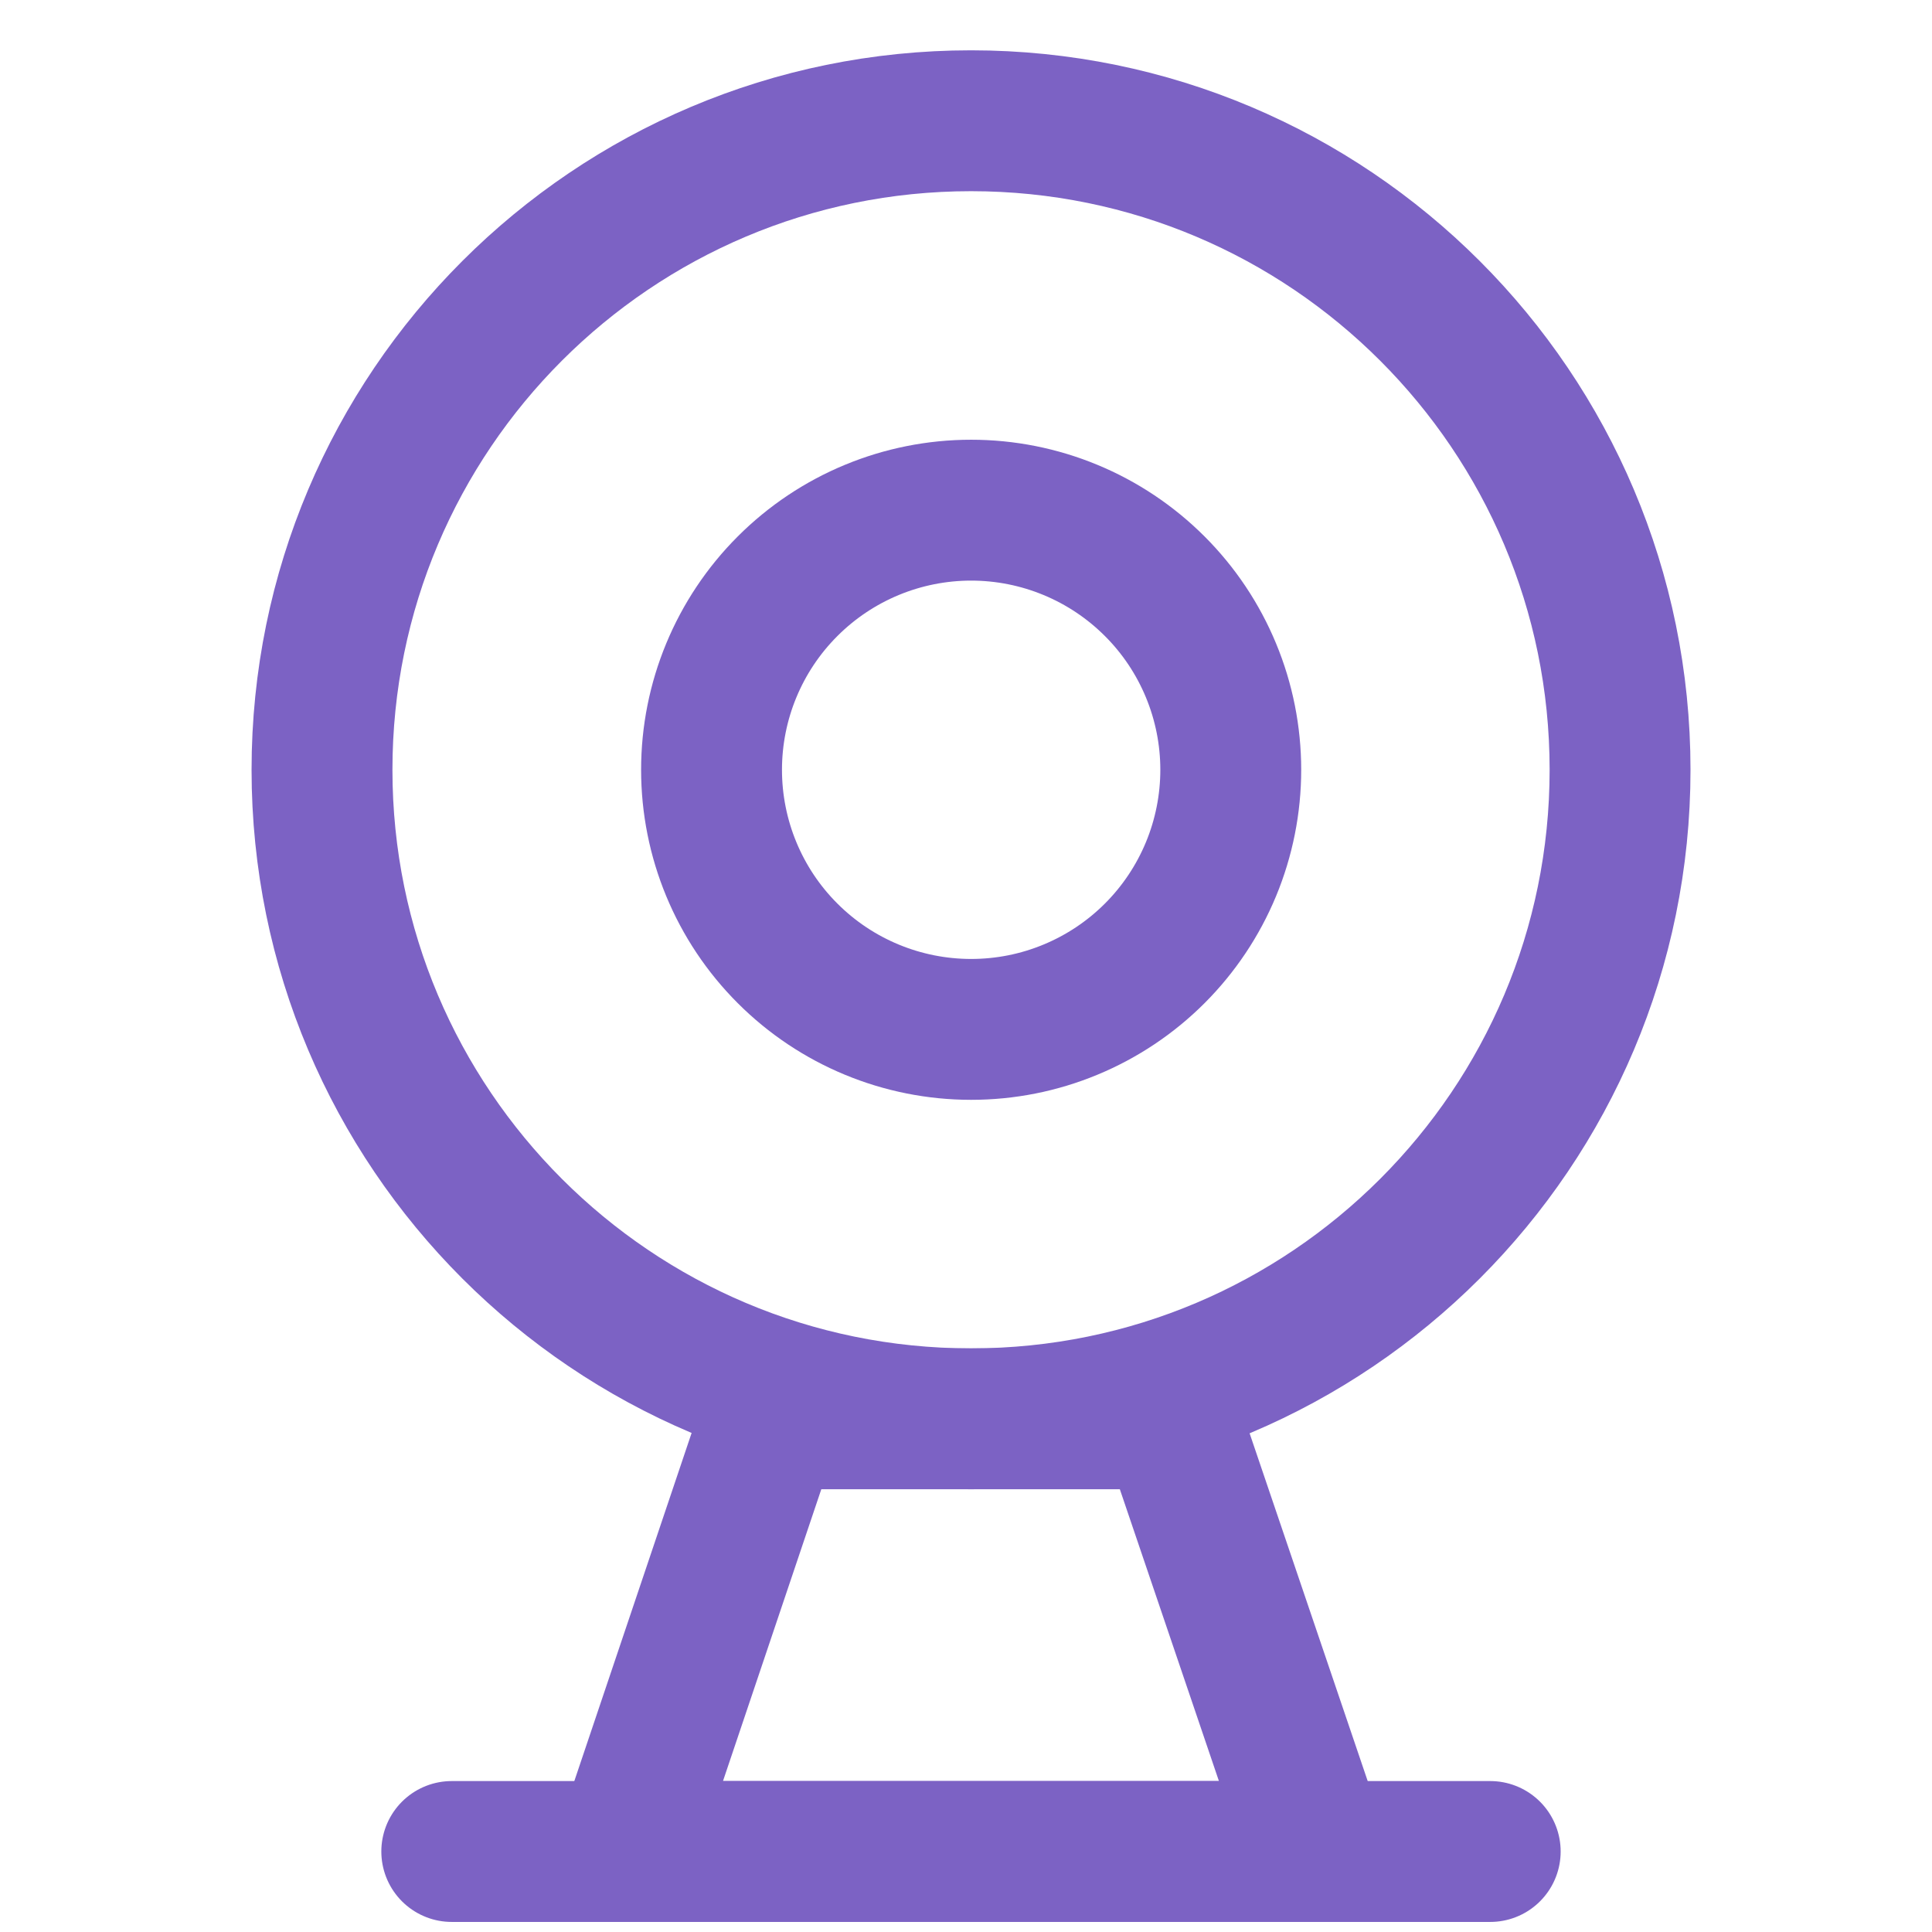 <svg width="48" height="48" viewBox="0 0 48 48" fill="none" xmlns="http://www.w3.org/2000/svg">
<path d="M24.125 35.25C33.03 35.25 40.25 28.03 40.25 19.125C40.25 10.22 33.03 3 24.125 3C15.22 3 8 10.22 8 19.125C8 28.03 15.22 35.25 24.125 35.25Z" stroke="#7C62C4" stroke-width="3.5" stroke-linejoin="round"/>
<path d="M24.128 25.575C24.975 25.575 25.814 25.409 26.596 25.084C27.379 24.76 28.09 24.285 28.689 23.686C29.288 23.087 29.763 22.376 30.087 21.594C30.411 20.811 30.578 19.972 30.578 19.125C30.578 18.278 30.411 17.439 30.087 16.657C29.763 15.874 29.288 15.163 28.689 14.565C28.09 13.966 27.379 13.49 26.596 13.166C25.814 12.842 24.975 12.675 24.128 12.675C22.417 12.675 20.776 13.355 19.567 14.565C18.357 15.774 17.678 17.415 17.678 19.125C17.678 20.836 18.357 22.477 19.567 23.686C20.776 24.896 22.417 25.575 24.128 25.575Z" stroke="#7C62C4" stroke-width="3.5" stroke-linejoin="round"/>
<path d="M19.148 35.25L15.526 46H32.726L29.076 35.25H19.148Z" stroke="#7C62C4" stroke-width="3.5" stroke-linecap="round" stroke-linejoin="round"/>
<path d="M11.224 46H37.024" stroke="#7C62C4" stroke-width="3.5" stroke-linecap="round" stroke-linejoin="round"/>
</svg>
